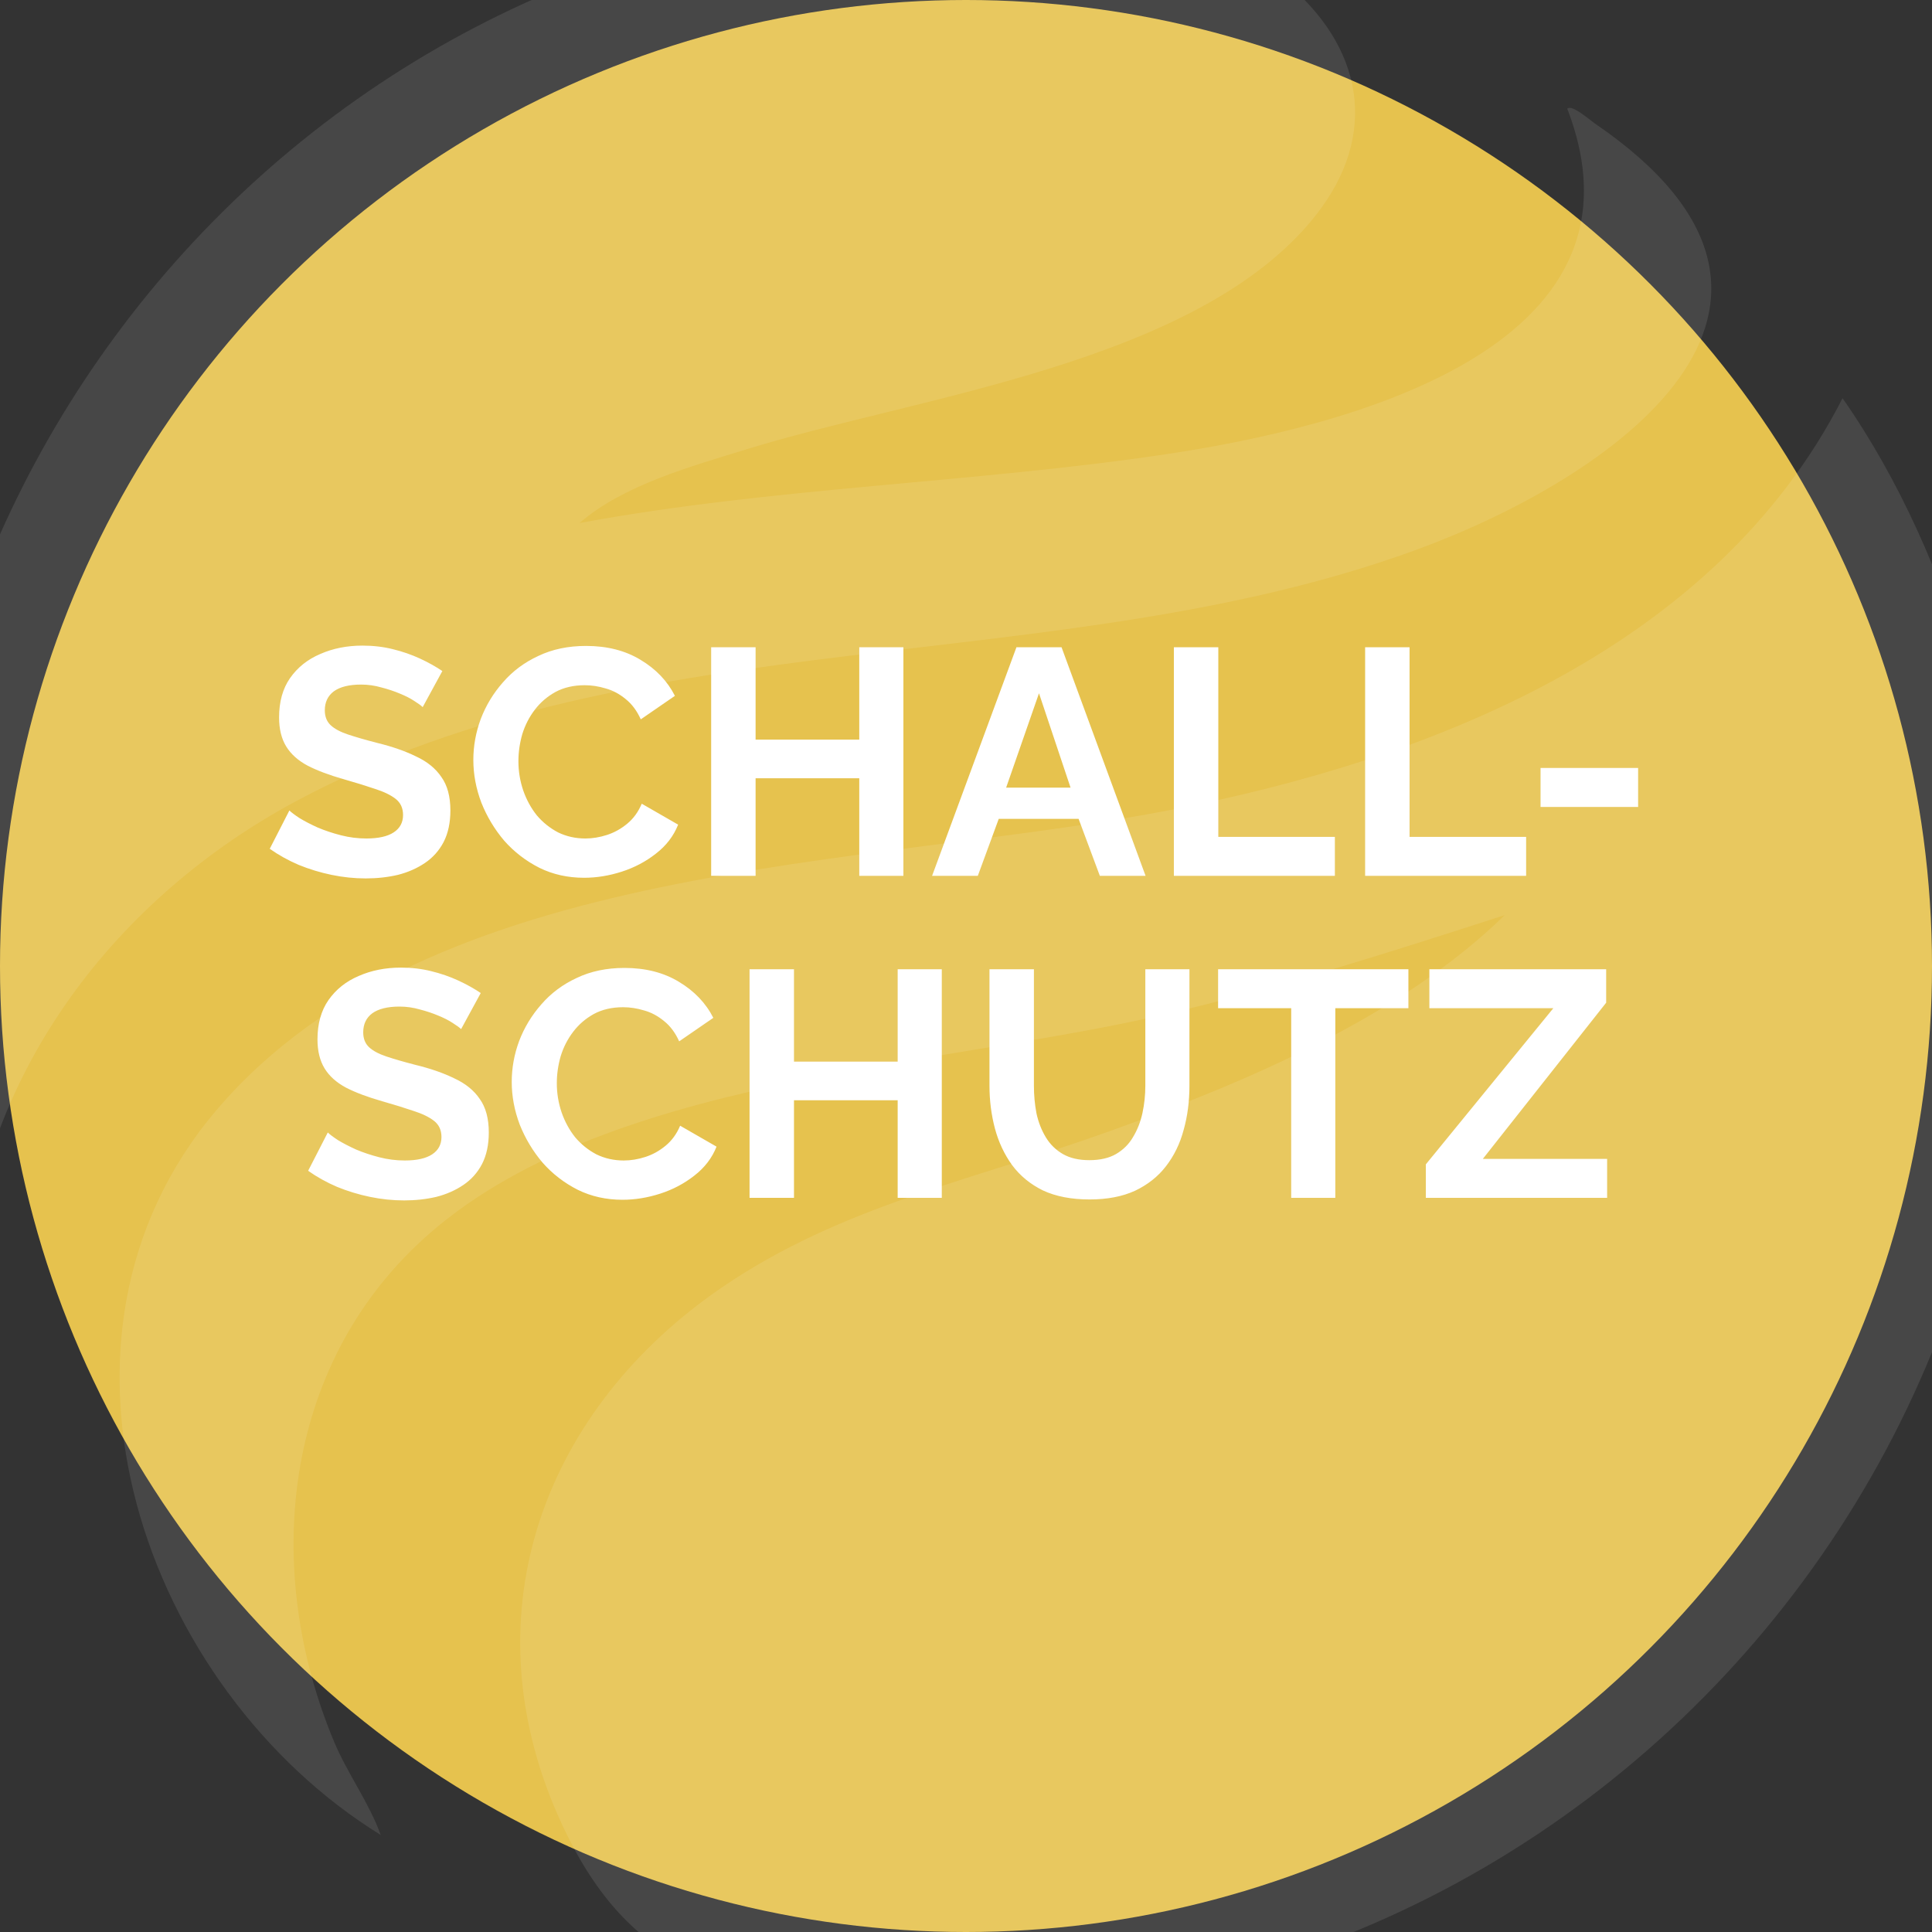 <svg width="150" height="150" viewBox="0 0 150 150" fill="none" xmlns="http://www.w3.org/2000/svg">
<rect x="0" y="0" width="150" height="150" fill="#333333" stroke="none"/>
<g clip-path="url(#clip0_252_1795)">
<circle cx="75" cy="75" r="75" fill="#E6C24E"/>
<path d="M32.818 54.9C32.701 54.783 32.485 54.625 32.168 54.425C31.868 54.225 31.493 54.033 31.043 53.85C30.61 53.667 30.135 53.508 29.618 53.375C29.101 53.225 28.576 53.15 28.043 53.15C27.11 53.15 26.401 53.325 25.918 53.675C25.451 54.025 25.218 54.517 25.218 55.15C25.218 55.633 25.368 56.017 25.668 56.3C25.968 56.583 26.418 56.825 27.018 57.025C27.618 57.225 28.368 57.442 29.268 57.675C30.435 57.958 31.443 58.308 32.293 58.725C33.16 59.125 33.818 59.658 34.268 60.325C34.735 60.975 34.968 61.842 34.968 62.925C34.968 63.875 34.793 64.692 34.443 65.375C34.093 66.042 33.61 66.583 32.993 67C32.376 67.417 31.676 67.725 30.893 67.925C30.11 68.108 29.276 68.2 28.393 68.2C27.51 68.2 26.626 68.108 25.743 67.925C24.86 67.742 24.01 67.483 23.193 67.15C22.376 66.8 21.626 66.383 20.943 65.9L22.468 62.925C22.618 63.075 22.885 63.275 23.268 63.525C23.651 63.758 24.118 64 24.668 64.25C25.218 64.483 25.818 64.683 26.468 64.85C27.118 65.017 27.776 65.1 28.443 65.1C29.376 65.1 30.085 64.942 30.568 64.625C31.051 64.308 31.293 63.858 31.293 63.275C31.293 62.742 31.101 62.325 30.718 62.025C30.335 61.725 29.801 61.467 29.118 61.25C28.435 61.017 27.626 60.767 26.693 60.5C25.576 60.183 24.643 59.833 23.893 59.45C23.143 59.05 22.585 58.55 22.218 57.95C21.851 57.35 21.668 56.6 21.668 55.7C21.668 54.483 21.951 53.467 22.518 52.65C23.101 51.817 23.885 51.192 24.868 50.775C25.851 50.342 26.943 50.125 28.143 50.125C28.976 50.125 29.76 50.217 30.493 50.4C31.243 50.583 31.943 50.825 32.593 51.125C33.243 51.425 33.826 51.75 34.343 52.1L32.818 54.9ZM36.75 59C36.75 57.917 36.942 56.858 37.325 55.825C37.725 54.775 38.3 53.825 39.05 52.975C39.8 52.108 40.717 51.425 41.8 50.925C42.883 50.408 44.117 50.15 45.5 50.15C47.133 50.15 48.542 50.508 49.725 51.225C50.925 51.942 51.817 52.875 52.4 54.025L49.75 55.85C49.45 55.183 49.058 54.658 48.575 54.275C48.092 53.875 47.575 53.6 47.025 53.45C46.475 53.283 45.933 53.2 45.4 53.2C44.533 53.2 43.775 53.375 43.125 53.725C42.492 54.075 41.958 54.533 41.525 55.1C41.092 55.667 40.767 56.3 40.55 57C40.35 57.7 40.25 58.4 40.25 59.1C40.25 59.883 40.375 60.642 40.625 61.375C40.875 62.092 41.225 62.733 41.675 63.3C42.142 63.85 42.692 64.292 43.325 64.625C43.975 64.942 44.683 65.1 45.45 65.1C46 65.1 46.558 65.008 47.125 64.825C47.692 64.642 48.217 64.35 48.7 63.95C49.183 63.55 49.558 63.033 49.825 62.4L52.65 64.025C52.3 64.908 51.725 65.658 50.925 66.275C50.142 66.892 49.258 67.358 48.275 67.675C47.292 67.992 46.317 68.15 45.35 68.15C44.083 68.15 42.925 67.892 41.875 67.375C40.825 66.842 39.917 66.142 39.15 65.275C38.4 64.392 37.808 63.408 37.375 62.325C36.958 61.225 36.75 60.117 36.75 59ZM70.139 50.25V68H66.714V60.425H58.664V68H55.214V50.25H58.664V57.425H66.714V50.25H70.139ZM78.917 50.25H82.417L88.942 68H85.392L83.742 63.575H77.542L75.917 68H72.367L78.917 50.25ZM83.117 61.15L80.667 53.825L78.117 61.15H83.117ZM91.139 68V50.25H94.589V64.975H103.639V68H91.139ZM105.988 68V50.25H109.438V64.975H118.488V68H105.988ZM119.608 62.65V59.625H127.183V62.65H119.608ZM35.8 79.9C35.683 79.783 35.466 79.625 35.15 79.425C34.849 79.225 34.474 79.033 34.025 78.85C33.591 78.667 33.116 78.508 32.599 78.375C32.083 78.225 31.558 78.15 31.024 78.15C30.091 78.15 29.383 78.325 28.899 78.675C28.433 79.025 28.2 79.517 28.2 80.15C28.2 80.633 28.349 81.017 28.649 81.3C28.95 81.583 29.399 81.825 30 82.025C30.599 82.225 31.349 82.442 32.249 82.675C33.416 82.958 34.425 83.308 35.275 83.725C36.141 84.125 36.8 84.658 37.249 85.325C37.716 85.975 37.95 86.842 37.95 87.925C37.95 88.875 37.775 89.692 37.425 90.375C37.075 91.042 36.591 91.583 35.974 92C35.358 92.417 34.658 92.725 33.874 92.925C33.091 93.108 32.258 93.2 31.375 93.2C30.491 93.2 29.608 93.108 28.724 92.925C27.841 92.742 26.991 92.483 26.174 92.15C25.358 91.8 24.608 91.383 23.924 90.9L25.45 87.925C25.599 88.075 25.866 88.275 26.25 88.525C26.633 88.758 27.099 89 27.649 89.25C28.2 89.483 28.799 89.683 29.45 89.85C30.099 90.017 30.758 90.1 31.424 90.1C32.358 90.1 33.066 89.942 33.55 89.625C34.033 89.308 34.275 88.858 34.275 88.275C34.275 87.742 34.083 87.325 33.7 87.025C33.316 86.725 32.783 86.467 32.099 86.25C31.416 86.017 30.608 85.767 29.674 85.5C28.558 85.183 27.625 84.833 26.875 84.45C26.125 84.05 25.566 83.55 25.2 82.95C24.833 82.35 24.649 81.6 24.649 80.7C24.649 79.483 24.933 78.467 25.5 77.65C26.083 76.817 26.866 76.192 27.849 75.775C28.833 75.342 29.924 75.125 31.125 75.125C31.958 75.125 32.741 75.217 33.474 75.4C34.224 75.583 34.925 75.825 35.575 76.125C36.224 76.425 36.808 76.75 37.325 77.1L35.8 79.9ZM39.731 84C39.731 82.917 39.923 81.858 40.306 80.825C40.706 79.775 41.282 78.825 42.032 77.975C42.782 77.108 43.698 76.425 44.782 75.925C45.865 75.408 47.098 75.15 48.481 75.15C50.115 75.15 51.523 75.508 52.706 76.225C53.907 76.942 54.798 77.875 55.382 79.025L52.731 80.85C52.431 80.183 52.04 79.658 51.556 79.275C51.073 78.875 50.556 78.6 50.007 78.45C49.456 78.283 48.915 78.2 48.382 78.2C47.515 78.2 46.757 78.375 46.106 78.725C45.473 79.075 44.94 79.533 44.507 80.1C44.073 80.667 43.748 81.3 43.532 82C43.331 82.7 43.231 83.4 43.231 84.1C43.231 84.883 43.356 85.642 43.606 86.375C43.856 87.092 44.206 87.733 44.657 88.3C45.123 88.85 45.673 89.292 46.306 89.625C46.956 89.942 47.665 90.1 48.431 90.1C48.981 90.1 49.54 90.008 50.106 89.825C50.673 89.642 51.198 89.35 51.681 88.95C52.165 88.55 52.54 88.033 52.806 87.4L55.632 89.025C55.282 89.908 54.706 90.658 53.907 91.275C53.123 91.892 52.24 92.358 51.257 92.675C50.273 92.992 49.298 93.15 48.331 93.15C47.065 93.15 45.907 92.892 44.856 92.375C43.806 91.842 42.898 91.142 42.132 90.275C41.382 89.392 40.79 88.408 40.356 87.325C39.94 86.225 39.731 85.117 39.731 84ZM73.12 75.25V93H69.695V85.425H61.645V93H58.195V75.25H61.645V82.425H69.695V75.25H73.12ZM84.598 93.125C83.181 93.125 81.973 92.892 80.973 92.425C79.99 91.942 79.19 91.283 78.573 90.45C77.973 89.617 77.531 88.675 77.248 87.625C76.965 86.558 76.823 85.45 76.823 84.3V75.25H80.273V84.3C80.273 85.033 80.34 85.75 80.473 86.45C80.623 87.133 80.865 87.75 81.198 88.3C81.531 88.85 81.973 89.283 82.523 89.6C83.073 89.917 83.757 90.075 84.573 90.075C85.406 90.075 86.098 89.917 86.648 89.6C87.215 89.267 87.656 88.825 87.973 88.275C88.306 87.725 88.548 87.108 88.698 86.425C88.848 85.725 88.923 85.017 88.923 84.3V75.25H92.348V84.3C92.348 85.517 92.198 86.658 91.898 87.725C91.615 88.792 91.156 89.733 90.523 90.55C89.906 91.35 89.106 91.983 88.123 92.45C87.14 92.9 85.965 93.125 84.598 93.125ZM109.348 78.275H103.673V93H100.248V78.275H94.573V75.25H109.348V78.275ZM110.702 90.4L120.602 78.275H110.977V75.25H124.702V77.85L115.127 89.975H124.777V93H110.702V90.4Z" fill="white"/>
<path d="M152.939 52.337C150.874 44.928 147.459 37.206 143.055 30.919C133.136 50.332 111.144 58.95 90.838 62.893C67.412 67.44 33.428 66.566 16.766 86.24C1.653 104.085 11.228 131.153 29.558 142.465C28.649 139.944 26.998 137.741 25.957 135.268C20.371 121.97 21.876 106.191 32.876 96.186C46.674 83.639 72.593 82.906 90.392 78.765C99.345 76.681 108.104 73.864 116.832 71.047C108.713 78.968 96.843 83.97 86.205 87.807C75.791 91.564 65.396 93.564 56.041 99.961C42.319 109.352 36.371 125.052 43.281 140.862C48.28 152.297 55.432 154.681 67.245 155.692C123.874 160.54 168.281 107.383 152.935 52.346L152.939 52.337Z" fill="white" fill-opacity="0.1"/>
<path d="M23.089 62.147C49.705 47.931 82.079 52.849 109.887 42.712C125.083 37.171 144.604 23.772 123.83 9.591C123.411 9.304 122.052 8.085 121.681 8.438C128.918 27.198 104.04 33.246 90.547 35.264C75.527 37.511 59.986 37.834 44.988 40.611C48.39 37.653 53.667 36.209 57.983 34.875C71.264 30.765 92.969 28.213 102.077 16.814C107.191 10.412 105.805 3.524 99.654 -1.495C92.382 -7.412 74.154 -7.544 65.091 -6.502C16.691 -0.93 -16.222 46.032 -4.687 93.608C-4.268 95.343 -3.88 98.019 -2.627 99.255C-1.338 83.096 9.088 69.621 23.089 62.147Z" fill="white" fill-opacity="0.1"/>
</g>
<defs>
<clipPath id="clip0_252_1795">
<rect width="150" height="150" fill="white"/>
</clipPath>
</defs>
</svg>
